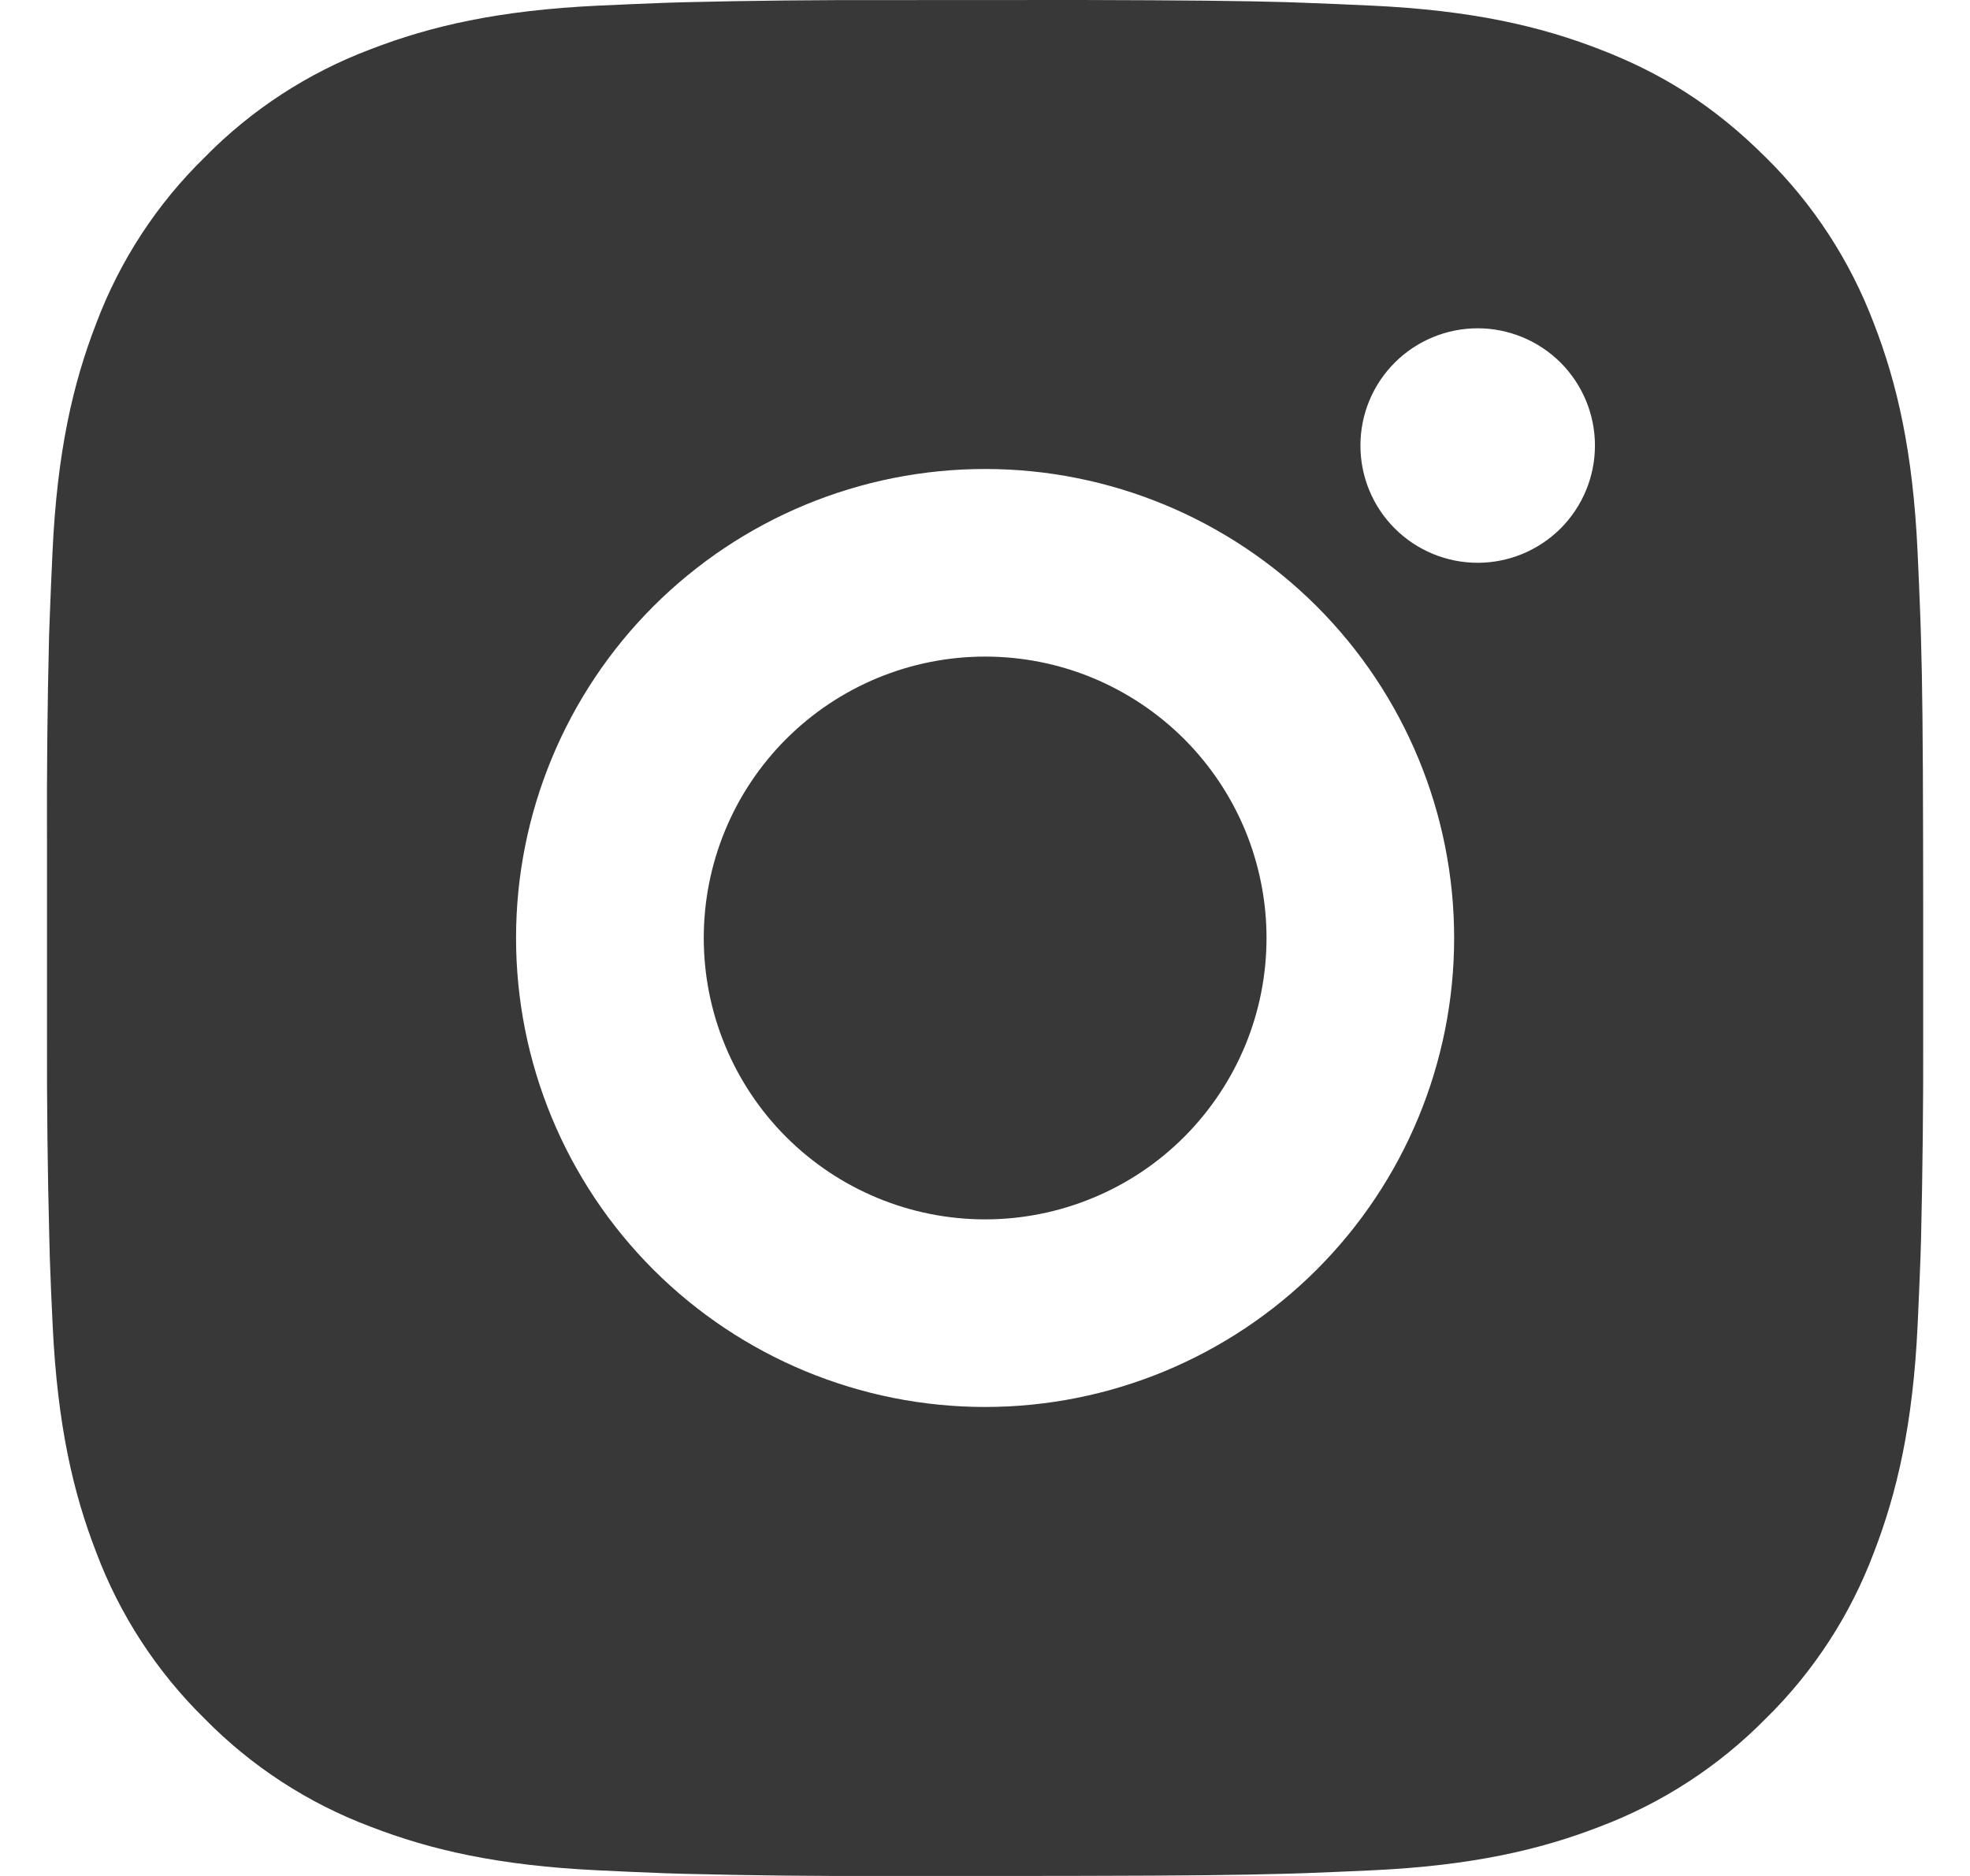 <?xml version="1.0" encoding="UTF-8"?> <svg xmlns="http://www.w3.org/2000/svg" width="21" height="20" viewBox="0 0 21 20" fill="none"><path d="M11.529 0C12.654 0.003 13.225 0.009 13.718 0.023L13.912 0.03C14.136 0.038 14.357 0.048 14.624 0.06C15.688 0.11 16.414 0.278 17.051 0.525C17.711 0.779 18.267 1.123 18.823 1.678C19.331 2.178 19.724 2.783 19.976 3.45C20.223 4.087 20.391 4.813 20.441 5.878C20.453 6.144 20.463 6.365 20.471 6.59L20.477 6.784C20.492 7.276 20.498 7.847 20.5 8.972L20.501 9.718V11.028C20.503 11.757 20.495 12.487 20.478 13.216L20.472 13.41C20.464 13.635 20.454 13.856 20.442 14.122C20.392 15.187 20.222 15.912 19.976 16.55C19.725 17.218 19.332 17.823 18.823 18.322C18.323 18.83 17.718 19.224 17.051 19.475C16.414 19.722 15.688 19.89 14.624 19.94C14.386 19.951 14.149 19.961 13.912 19.97L13.718 19.976C13.225 19.99 12.654 19.997 11.529 19.999L10.783 20H9.474C8.744 20.003 8.014 19.995 7.285 19.977L7.091 19.971C6.853 19.962 6.616 19.952 6.379 19.94C5.315 19.89 4.589 19.722 3.951 19.475C3.283 19.224 2.679 18.831 2.18 18.322C1.671 17.822 1.277 17.218 1.026 16.55C0.779 15.913 0.611 15.187 0.561 14.122C0.549 13.885 0.539 13.647 0.531 13.41L0.526 13.216C0.507 12.487 0.499 11.757 0.501 11.028V8.972C0.498 8.243 0.505 7.513 0.523 6.784L0.53 6.59C0.538 6.365 0.548 6.144 0.56 5.878C0.61 4.813 0.778 4.088 1.025 3.45C1.276 2.782 1.67 2.177 2.181 1.678C2.68 1.169 3.284 0.776 3.951 0.525C4.589 0.278 5.314 0.11 6.379 0.06C6.645 0.048 6.867 0.038 7.091 0.03L7.285 0.024C8.014 0.006 8.743 -0.001 9.473 0.001L11.529 0ZM10.501 5C9.174 5 7.903 5.527 6.965 6.464C6.027 7.402 5.501 8.674 5.501 10C5.501 11.326 6.027 12.598 6.965 13.536C7.903 14.473 9.174 15 10.501 15C11.827 15 13.098 14.473 14.036 13.536C14.974 12.598 15.501 11.326 15.501 10C15.501 8.674 14.974 7.402 14.036 6.464C13.098 5.527 11.827 5 10.501 5ZM10.501 7C10.895 7 11.285 7.077 11.649 7.228C12.013 7.379 12.343 7.6 12.622 7.878C12.901 8.157 13.122 8.488 13.273 8.851C13.423 9.215 13.501 9.606 13.501 9.999C13.501 10.393 13.424 10.784 13.273 11.148C13.122 11.512 12.901 11.842 12.623 12.121C12.344 12.4 12.014 12.621 11.65 12.771C11.286 12.922 10.896 13 10.502 13C9.706 13 8.943 12.684 8.38 12.121C7.818 11.559 7.502 10.796 7.502 10C7.502 9.204 7.818 8.441 8.38 7.879C8.943 7.316 9.706 7 10.502 7M15.752 3.5C15.42 3.5 15.102 3.632 14.868 3.866C14.633 4.101 14.502 4.418 14.502 4.75C14.502 5.082 14.633 5.399 14.868 5.634C15.102 5.868 15.42 6 15.752 6C16.083 6 16.401 5.868 16.636 5.634C16.87 5.399 17.002 5.082 17.002 4.75C17.002 4.418 16.87 4.101 16.636 3.866C16.401 3.632 16.083 3.5 15.752 3.5Z" fill="#383838"></path></svg> 